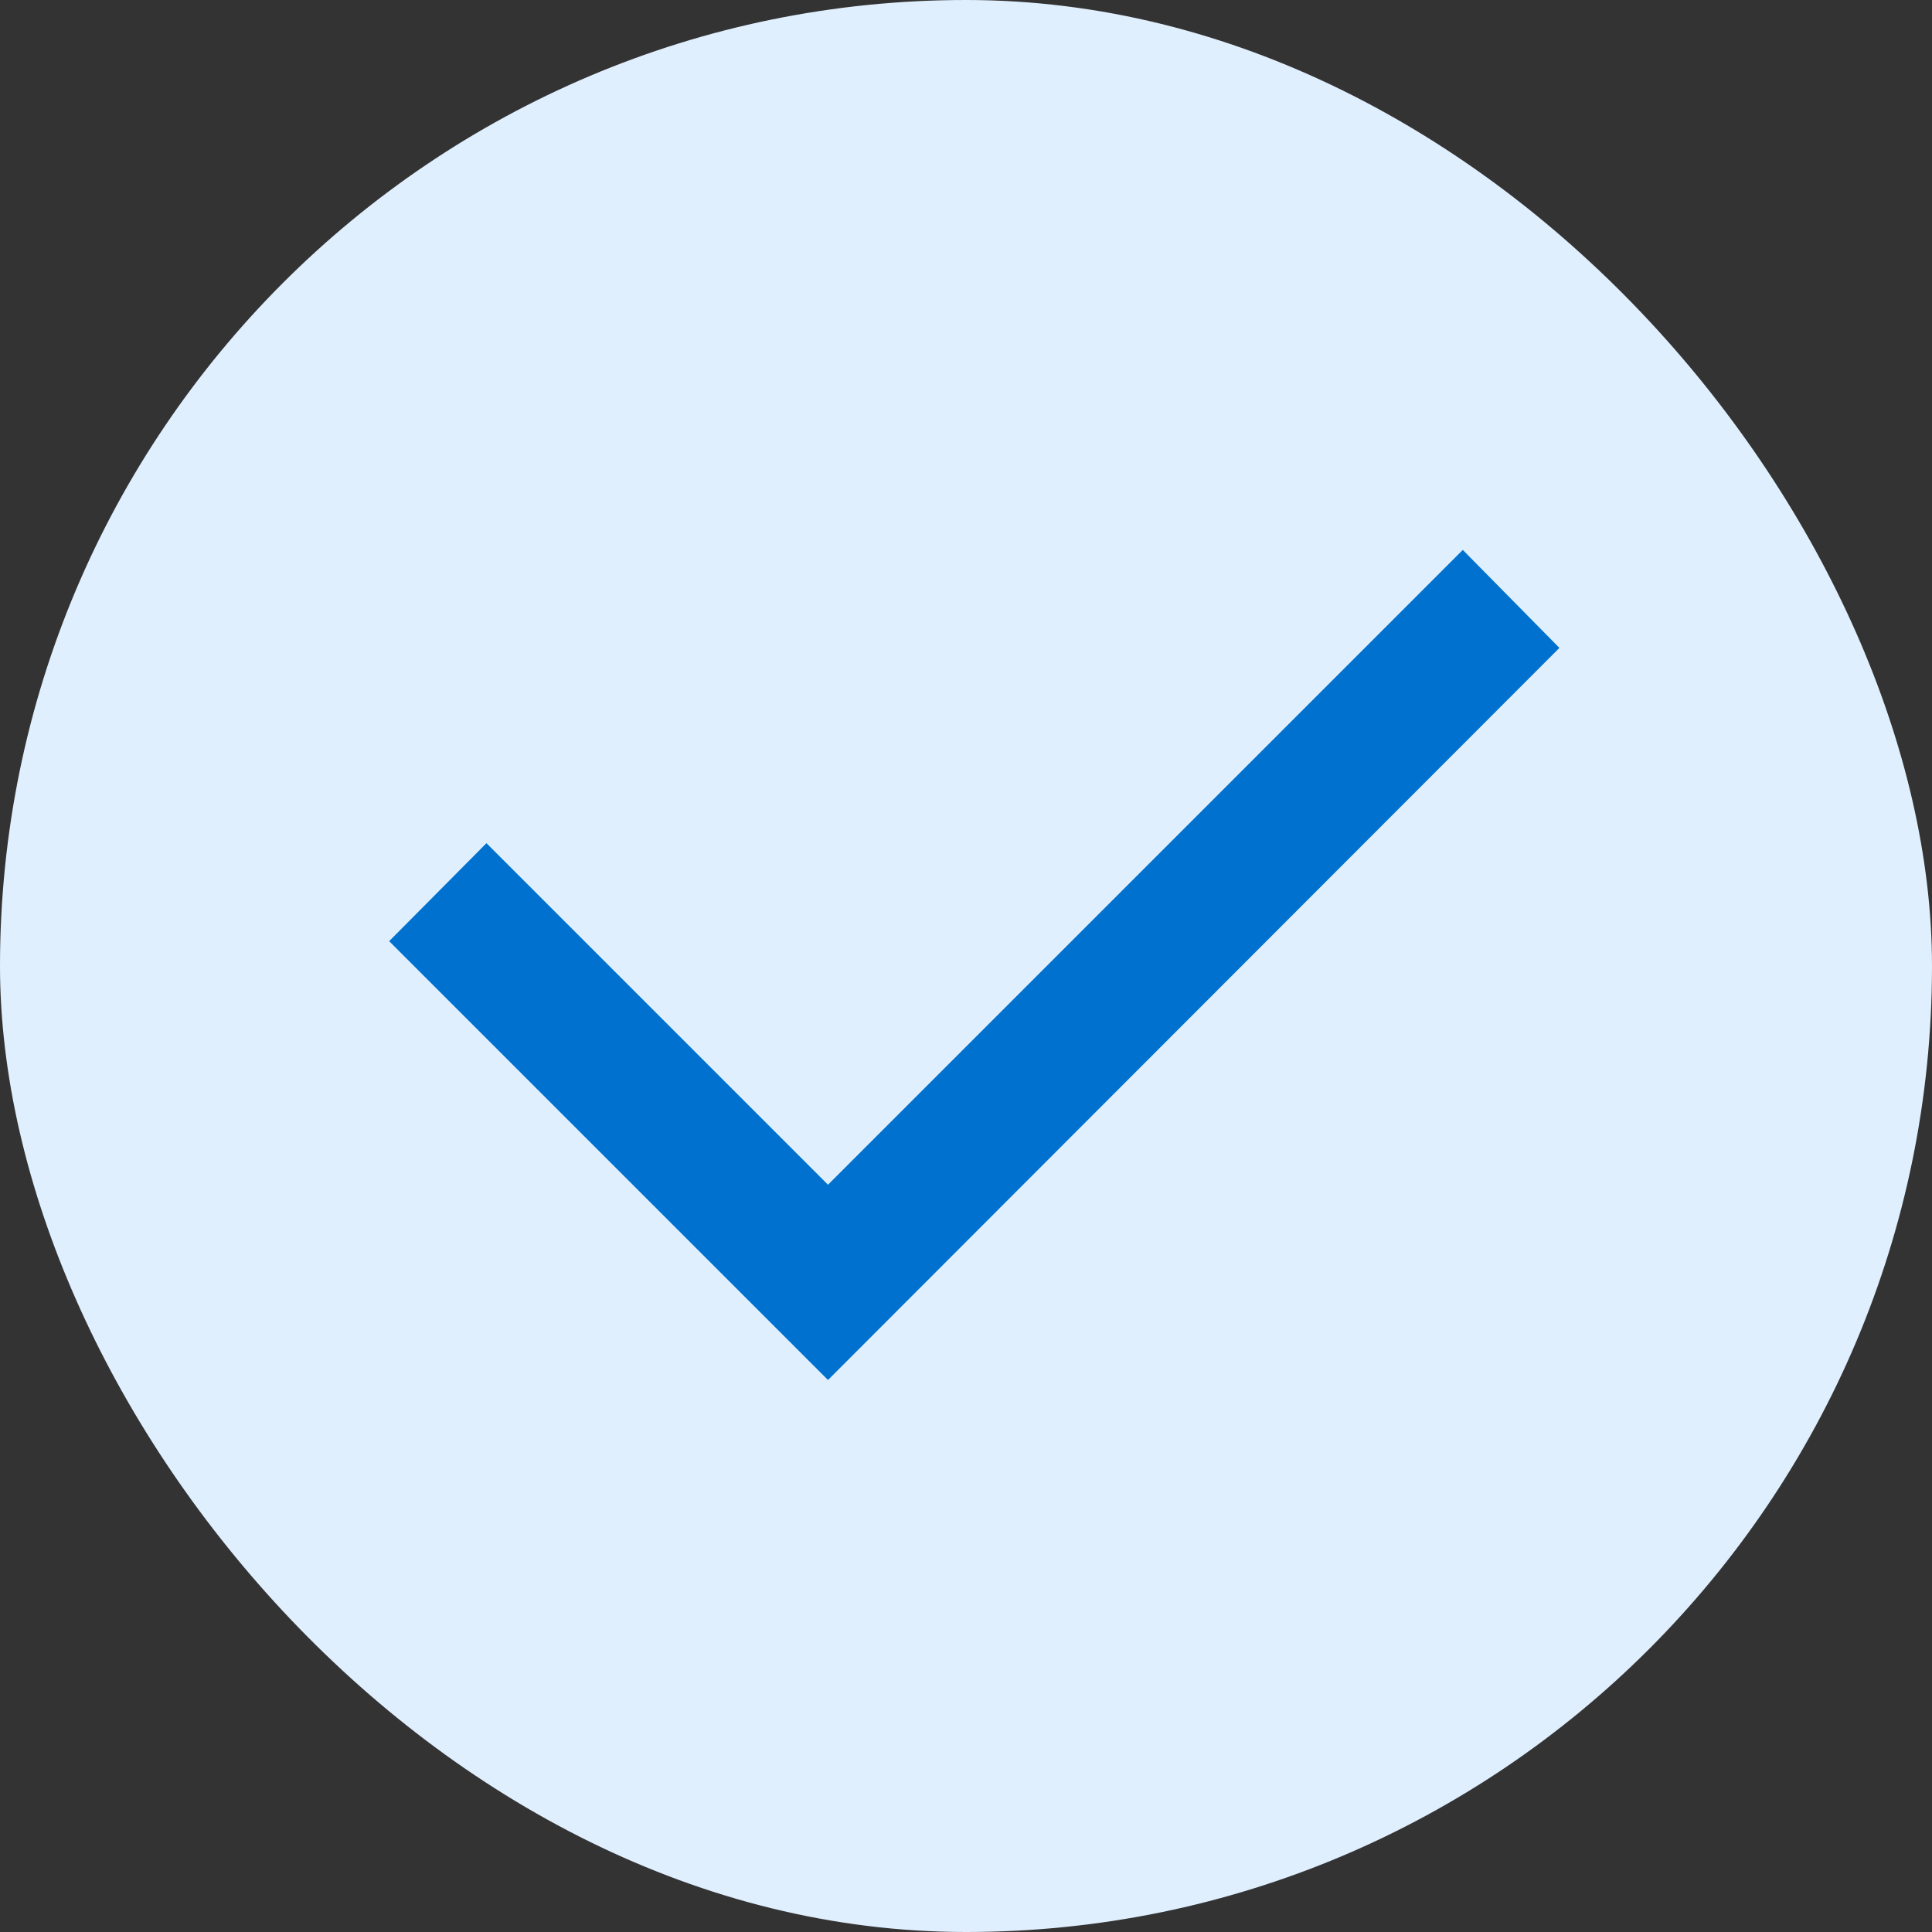 <svg width="28" height="28" viewBox="0 0 28 28" fill="none" xmlns="http://www.w3.org/2000/svg"><rect x="0" y="0" width="28" height="28" fill="#333333" stroke="none"/><rect width="28" height="28" rx="14" fill="#E0EFFE"/><g clip-path="url(#clip0_4599_12140)"><path d="m12 17.17 9.2-9.2 1.4 1.42L12 20l-6.36-6.36 1.41-1.42L12 17.17Z" fill="#0071CE"/></g><defs><clipPath id="clip0_4599_12140"><rect width="24" height="24" fill="white" transform="translate(2 2)"/></clipPath></defs></svg>